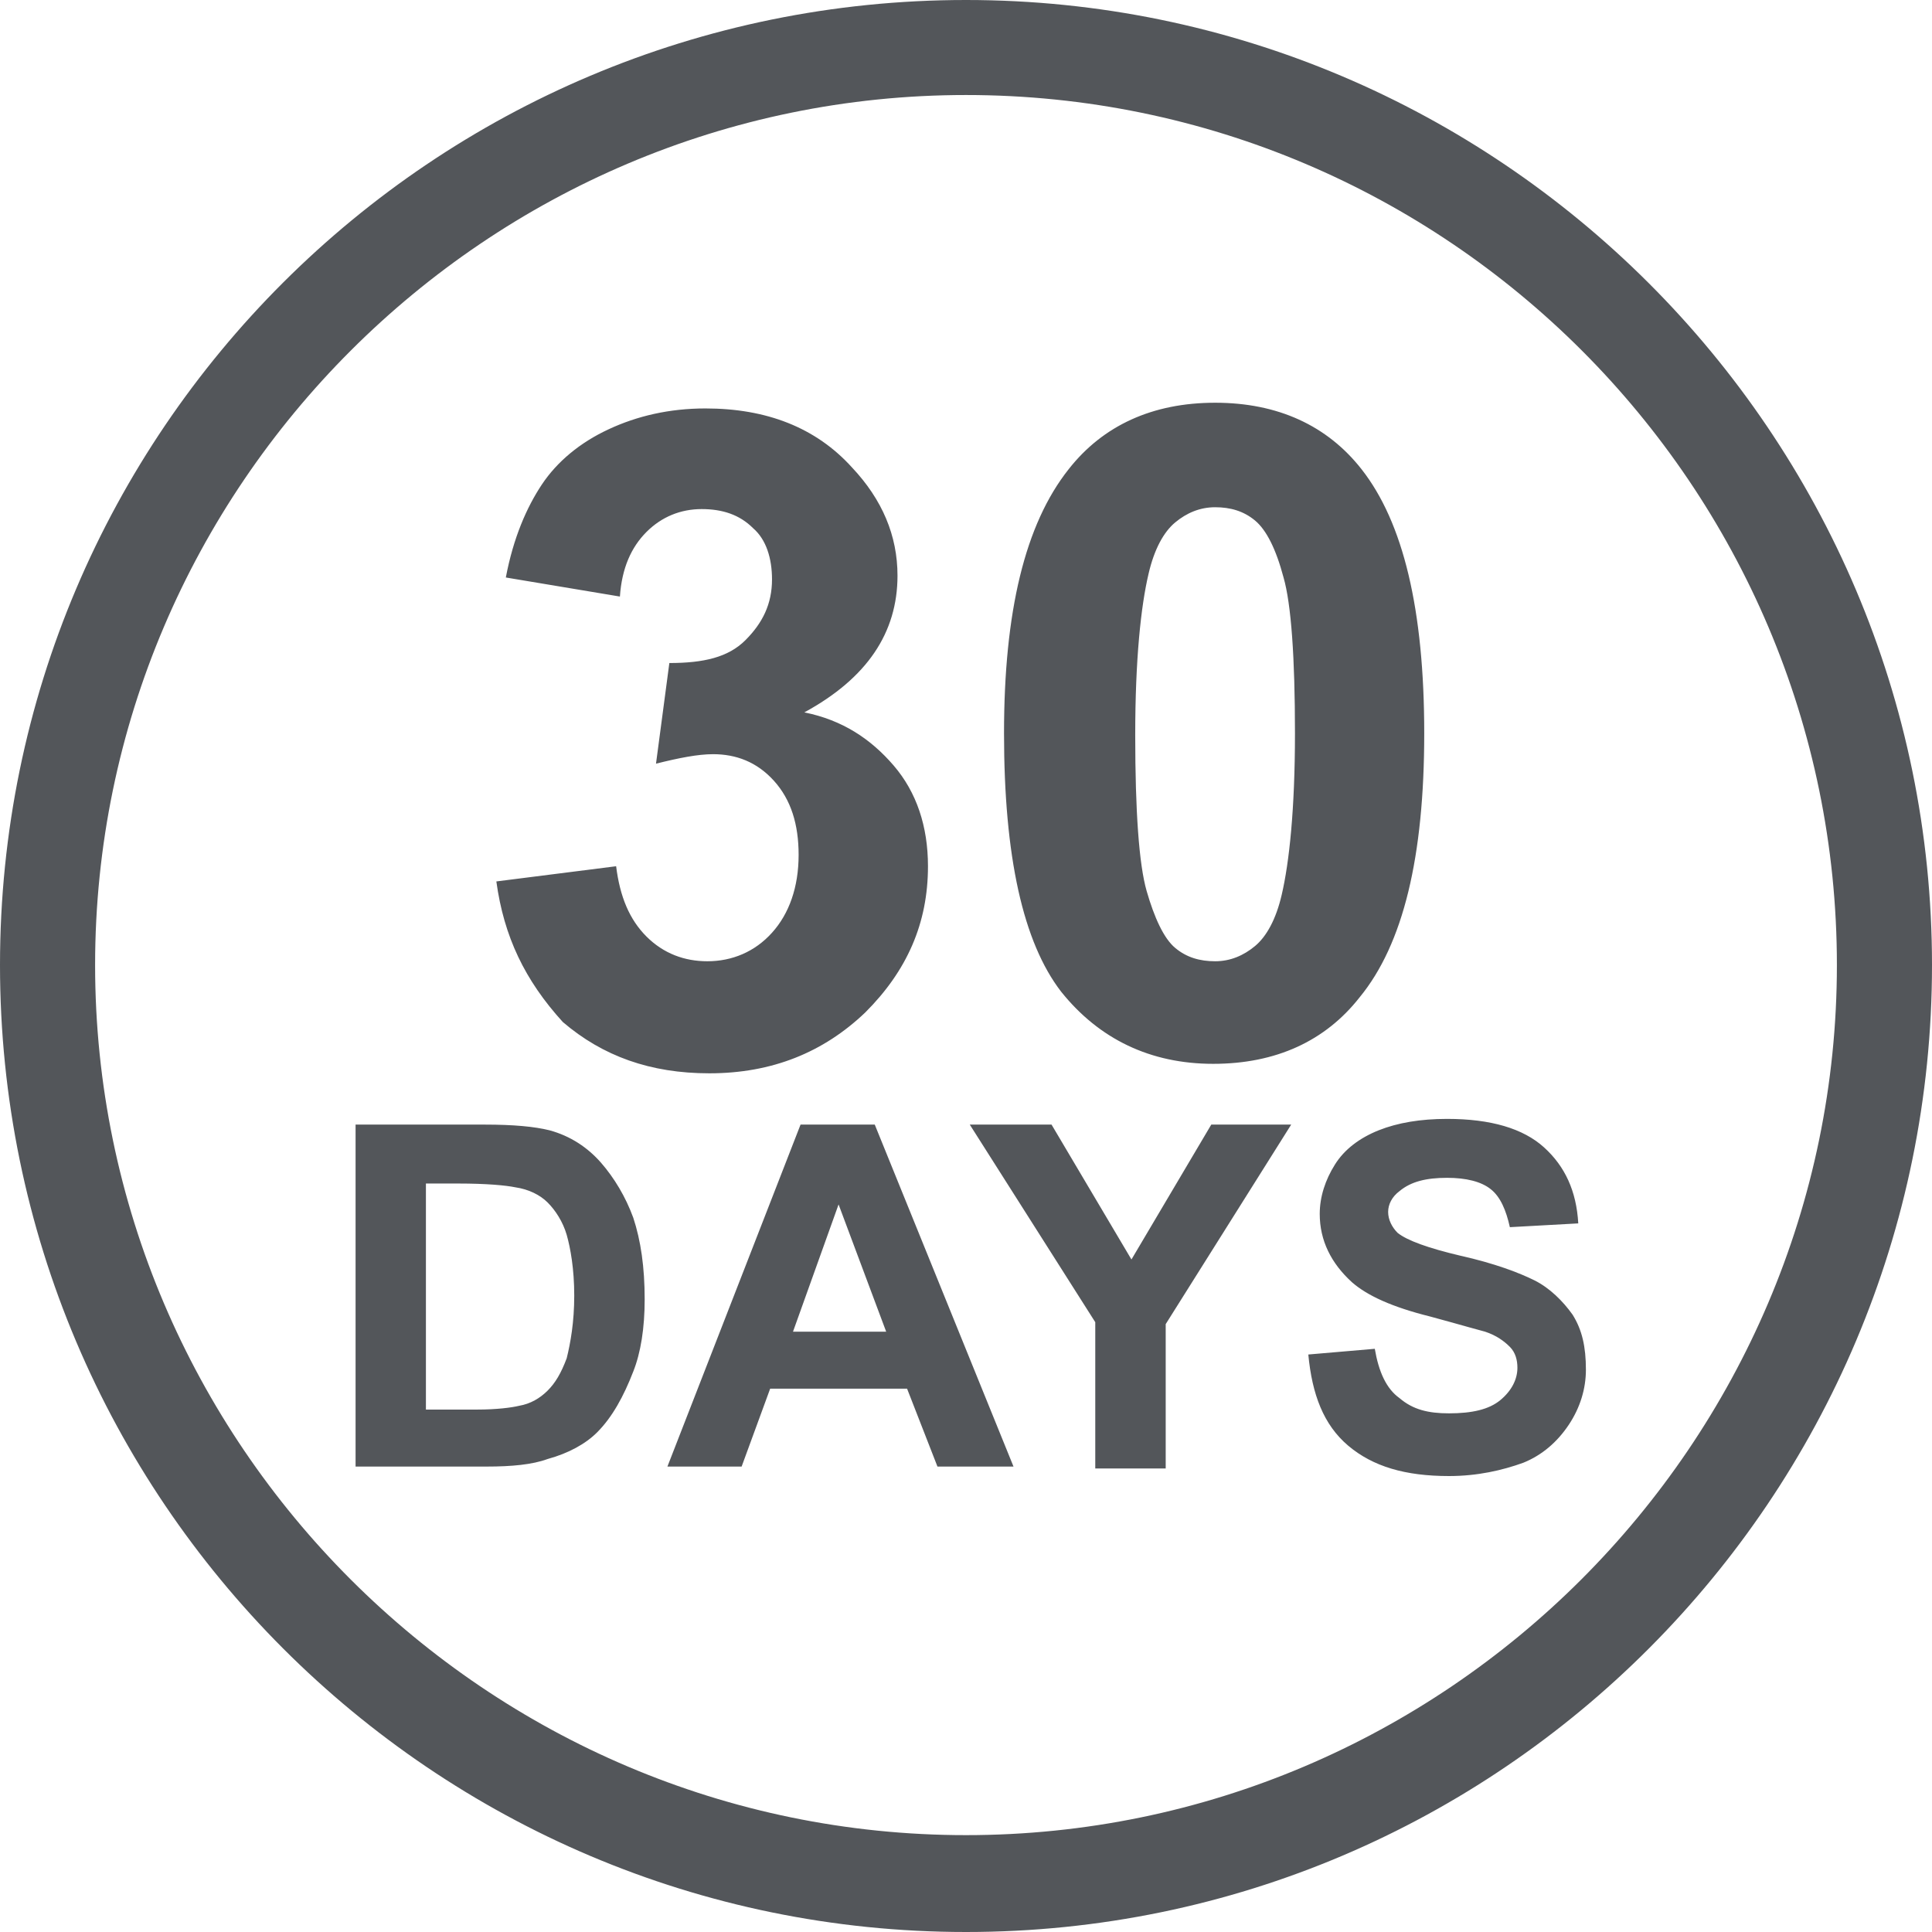 <svg width="22" height="22" viewBox="0 0 22 22" fill="none" xmlns="http://www.w3.org/2000/svg">
<path fill-rule="evenodd" clip-rule="evenodd" d="M11 22C4.937 22 0 17.068 0 10.989C0 4.911 4.937 0 11 0C17.063 0 22 4.932 22 10.989C22 17.046 17.085 22 11 22ZM11 1.082C5.543 1.082 1.083 5.538 1.083 10.989C1.083 16.441 5.543 20.897 11 20.897C16.457 20.897 20.917 16.441 20.917 10.989C20.917 5.538 16.478 1.082 11 1.082ZM5.652 10.037L7.016 9.864C7.059 10.21 7.167 10.47 7.362 10.665C7.557 10.859 7.795 10.946 8.055 10.946C8.337 10.946 8.596 10.838 8.791 10.621C8.986 10.405 9.094 10.102 9.094 9.735C9.094 9.388 9.008 9.107 8.813 8.891C8.618 8.675 8.38 8.588 8.12 8.588C7.947 8.588 7.73 8.631 7.47 8.696L7.622 7.55C8.012 7.55 8.293 7.485 8.488 7.29C8.683 7.095 8.791 6.879 8.791 6.598C8.791 6.36 8.726 6.144 8.575 6.014C8.423 5.862 8.228 5.797 7.99 5.797C7.752 5.797 7.535 5.884 7.362 6.057C7.189 6.23 7.081 6.468 7.059 6.793L5.76 6.576C5.846 6.122 5.998 5.776 6.171 5.516C6.344 5.257 6.604 5.04 6.929 4.889C7.254 4.737 7.622 4.651 8.033 4.651C8.726 4.651 9.289 4.867 9.701 5.322C10.047 5.689 10.22 6.1 10.22 6.555C10.22 7.204 9.874 7.723 9.159 8.112C9.593 8.199 9.917 8.415 10.177 8.718C10.437 9.021 10.567 9.41 10.567 9.864C10.567 10.513 10.329 11.054 9.852 11.53C9.376 11.984 8.791 12.222 8.077 12.222C7.406 12.222 6.864 12.027 6.409 11.638C5.976 11.162 5.738 10.665 5.652 10.037ZM15.504 5.343C15.114 4.846 14.551 4.586 13.837 4.586C13.122 4.586 12.559 4.846 12.169 5.343C11.671 5.971 11.433 6.966 11.433 8.35C11.433 9.756 11.65 10.73 12.083 11.292C12.516 11.833 13.1 12.114 13.815 12.114C14.53 12.114 15.092 11.854 15.482 11.357C15.98 10.751 16.218 9.756 16.218 8.35C16.218 6.944 15.98 5.949 15.504 5.343ZM13.382 5.949C13.512 5.841 13.663 5.776 13.837 5.776C14.01 5.776 14.161 5.819 14.291 5.927C14.421 6.035 14.53 6.252 14.616 6.576C14.703 6.879 14.746 7.485 14.746 8.35C14.746 9.215 14.681 9.821 14.595 10.189C14.53 10.47 14.421 10.665 14.291 10.773C14.161 10.881 14.01 10.946 13.837 10.946C13.663 10.946 13.512 10.903 13.382 10.794C13.252 10.686 13.144 10.448 13.057 10.146C12.97 9.843 12.927 9.237 12.927 8.372C12.927 7.506 12.992 6.901 13.079 6.533C13.144 6.252 13.252 6.057 13.382 5.949ZM4.071 12.806H5.522C5.846 12.806 6.085 12.828 6.258 12.871C6.496 12.936 6.691 13.066 6.843 13.239C6.994 13.412 7.124 13.628 7.211 13.866C7.297 14.126 7.341 14.429 7.341 14.796C7.341 15.121 7.297 15.402 7.211 15.618C7.102 15.9 6.972 16.138 6.799 16.311C6.669 16.441 6.474 16.549 6.236 16.614C6.063 16.678 5.825 16.7 5.543 16.7H4.049V12.806H4.071ZM4.85 13.477V16.051H5.435C5.652 16.051 5.825 16.029 5.911 16.008C6.041 15.986 6.15 15.921 6.236 15.835C6.323 15.748 6.388 15.64 6.453 15.467C6.496 15.294 6.539 15.056 6.539 14.753C6.539 14.45 6.496 14.212 6.453 14.061C6.409 13.91 6.323 13.78 6.236 13.693C6.15 13.607 6.02 13.542 5.868 13.52C5.76 13.498 5.543 13.477 5.218 13.477H4.85ZM10.675 16.7H11.541L9.961 12.806H9.116L7.6 16.7H8.445L8.77 15.813H10.329L10.675 16.7ZM9.549 13.715L10.091 15.164H9.03L9.549 13.715ZM12.472 16.7V15.056L11.043 12.806H11.974L12.884 14.342L13.793 12.806H14.703L13.274 15.078V16.722H12.472V16.7ZM15.655 15.359L14.898 15.424C14.941 15.878 15.071 16.224 15.352 16.462C15.634 16.7 16.002 16.808 16.5 16.808C16.825 16.808 17.106 16.743 17.345 16.657C17.561 16.57 17.734 16.419 17.864 16.224C17.994 16.029 18.059 15.813 18.059 15.597C18.059 15.337 18.016 15.143 17.907 14.97C17.799 14.818 17.648 14.667 17.474 14.58C17.301 14.494 17.02 14.386 16.63 14.299C16.262 14.212 16.024 14.126 15.915 14.039C15.85 13.974 15.807 13.888 15.807 13.801C15.807 13.715 15.85 13.628 15.937 13.563C16.067 13.455 16.24 13.412 16.478 13.412C16.695 13.412 16.868 13.455 16.976 13.542C17.085 13.628 17.15 13.78 17.193 13.974L17.972 13.931C17.951 13.563 17.821 13.282 17.583 13.066C17.345 12.85 16.976 12.741 16.478 12.741C16.175 12.741 15.915 12.785 15.699 12.871C15.482 12.958 15.309 13.088 15.201 13.261C15.092 13.434 15.028 13.628 15.028 13.823C15.028 14.126 15.158 14.386 15.396 14.602C15.569 14.753 15.85 14.883 16.284 14.991C16.47 15.041 16.621 15.084 16.732 15.115C16.814 15.138 16.875 15.155 16.911 15.164C17.041 15.207 17.128 15.272 17.193 15.337C17.258 15.402 17.279 15.489 17.279 15.575C17.279 15.705 17.215 15.835 17.085 15.943C16.955 16.051 16.76 16.094 16.5 16.094C16.262 16.094 16.089 16.051 15.937 15.921C15.785 15.813 15.699 15.618 15.655 15.359Z" fill="#53565A"/>
</svg>
